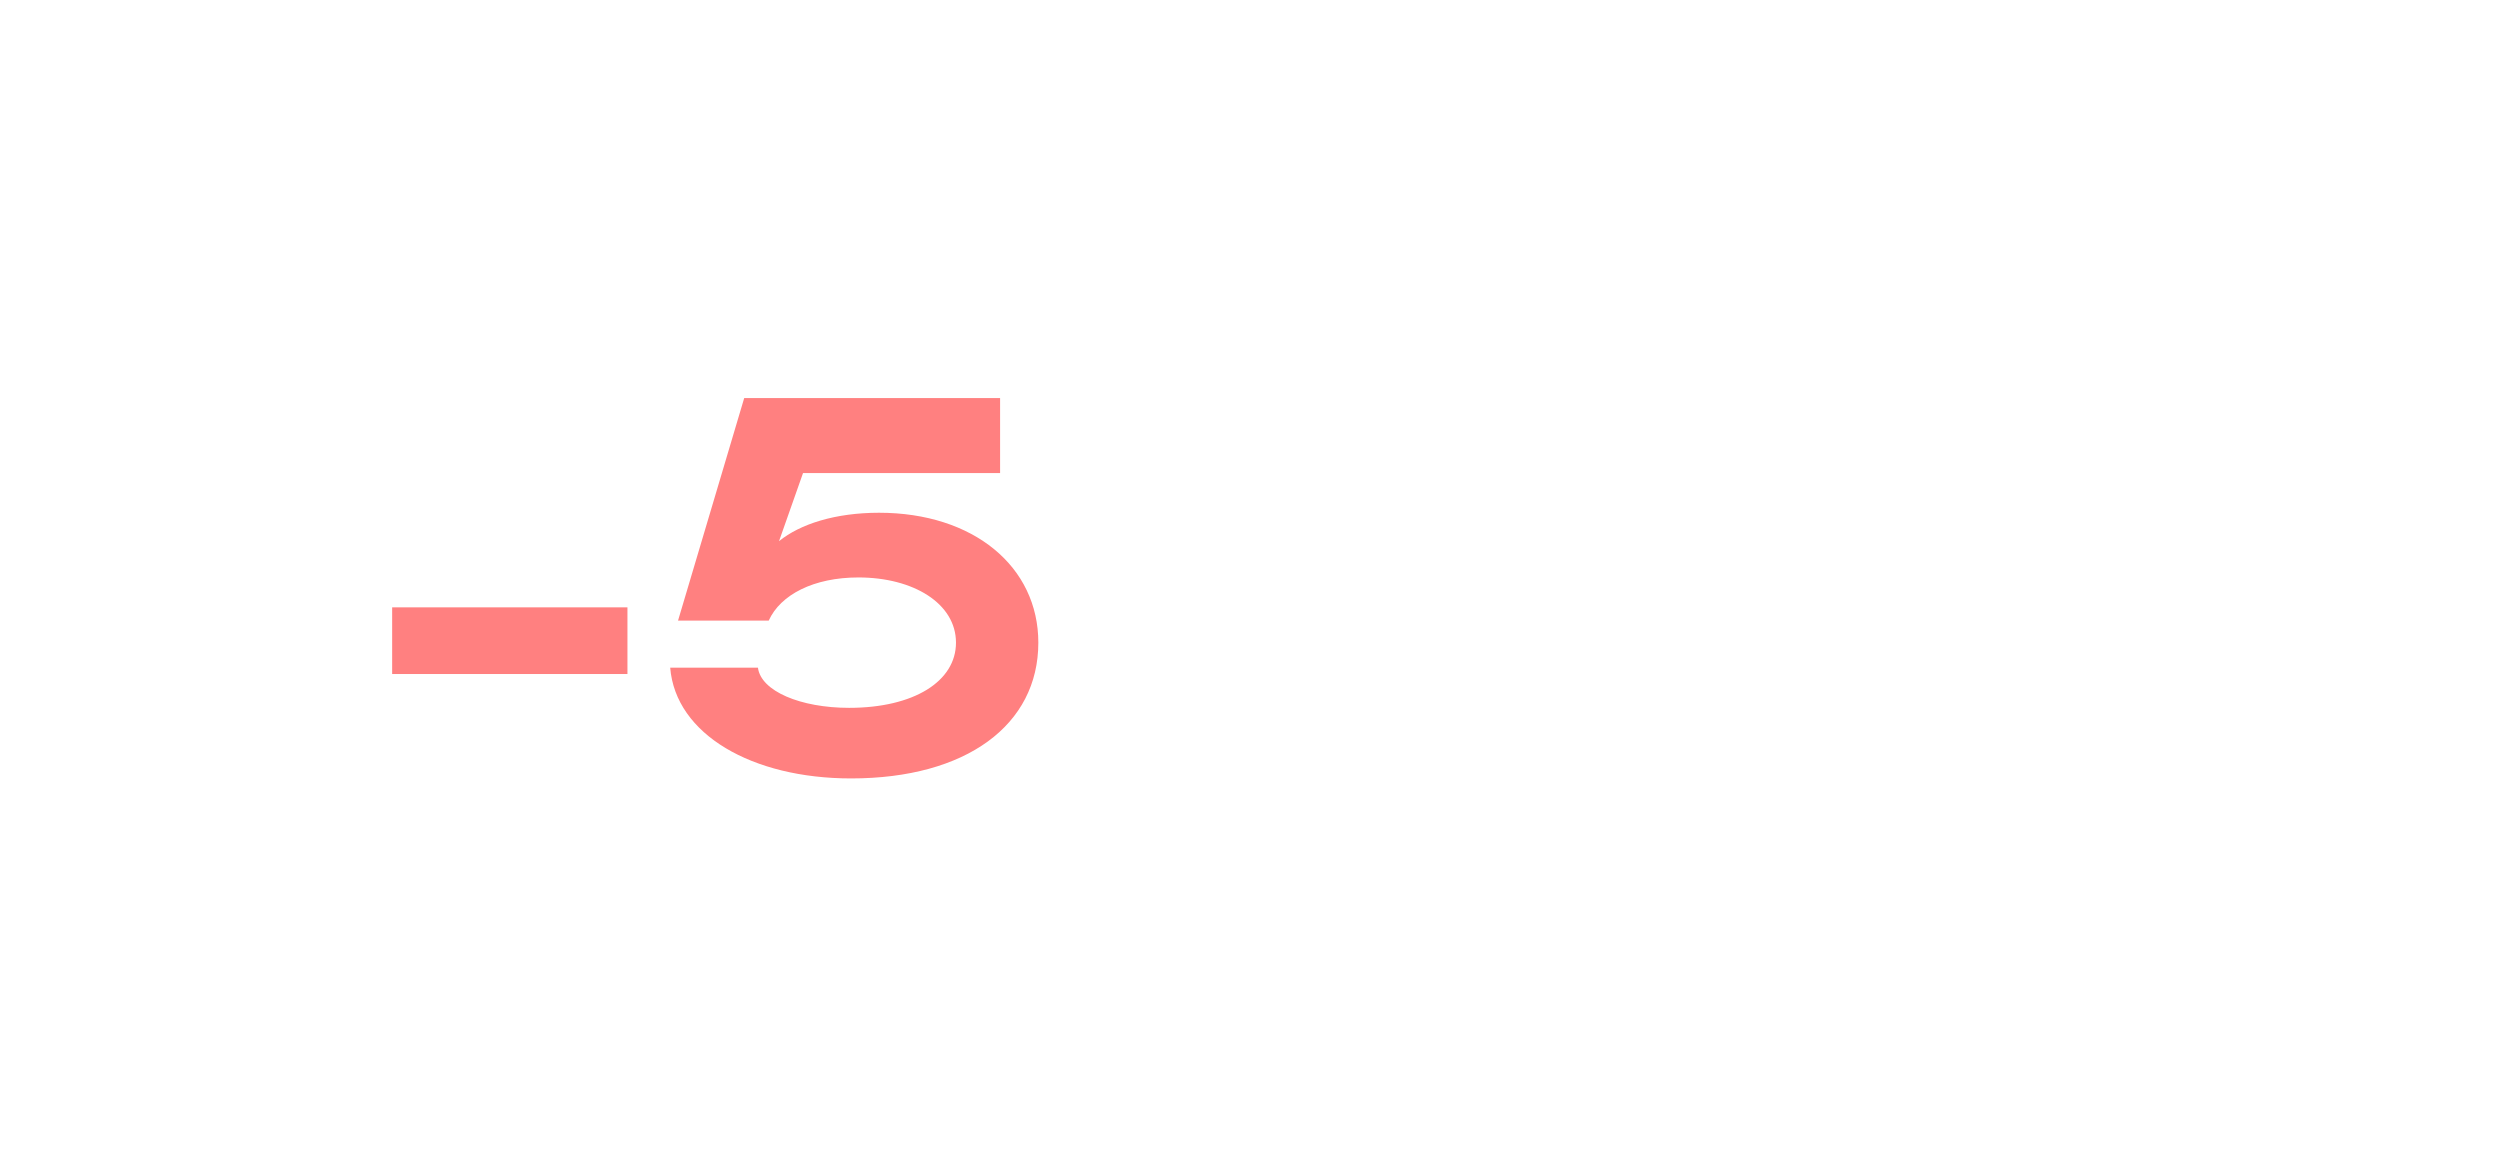 <?xml version="1.0" encoding="utf-8"?>
<svg xmlns="http://www.w3.org/2000/svg" fill="none" height="100%" overflow="visible" preserveAspectRatio="none" style="display: block;" viewBox="0 0 51 24" width="100%">
<g id="Frame 507">
<g id="-5">
<path d="M12.8 12.39V13.75H8V12.39H12.8Z" fill="#FF8080"/>
<path d="M17.362 15.88C15.342 15.88 13.782 14.98 13.672 13.62H15.462C15.522 14.1 16.332 14.44 17.322 14.44C18.642 14.44 19.502 13.9 19.502 13.11C19.502 12.31 18.632 11.78 17.512 11.78C16.602 11.78 15.922 12.13 15.682 12.66H13.832L15.182 8.12H20.402V9.65H16.382L15.892 11.04C16.322 10.69 17.042 10.46 17.932 10.46C19.862 10.46 21.182 11.56 21.182 13.11C21.182 14.79 19.712 15.88 17.362 15.88Z" fill="#FF8080"/>
</g>
</g>
</svg>